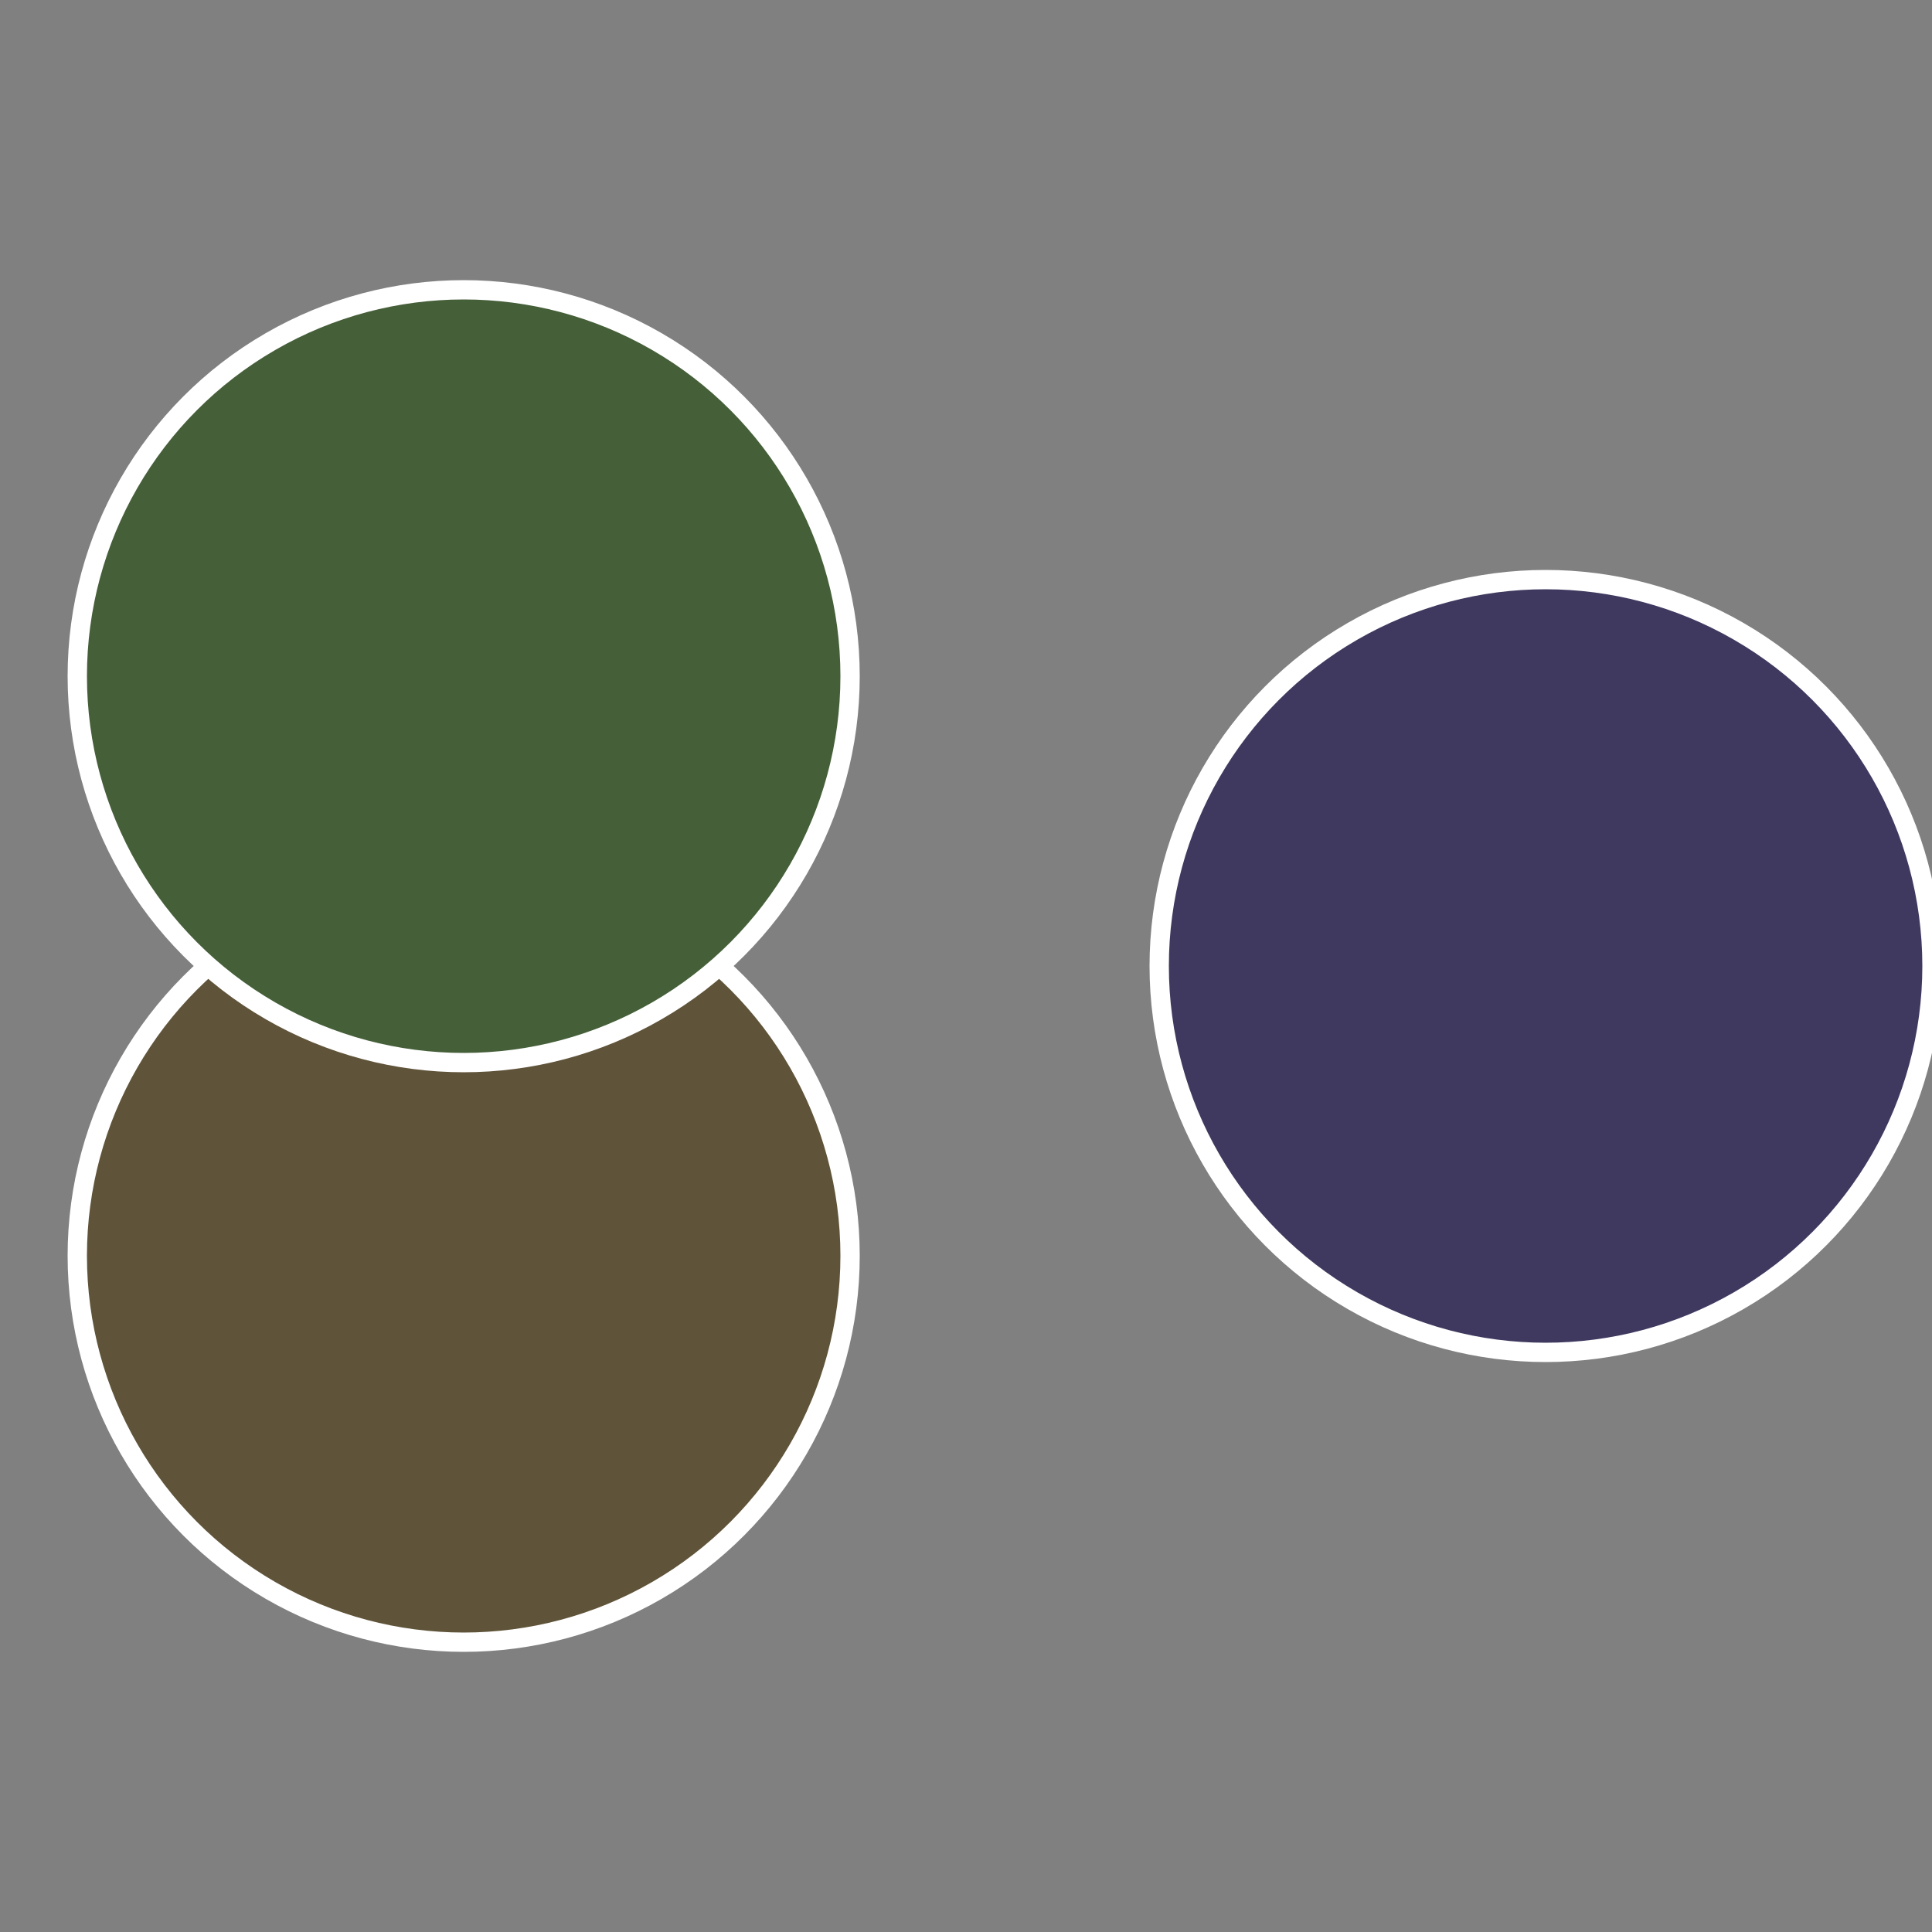 <?xml version="1.0" standalone="no"?>
<svg width="500" height="500" viewBox="-1 -1 2 2" xmlns="http://www.w3.org/2000/svg">
 
                <rect x="-1" y="-1" width="2" height="2" fill="#808080" stroke="none"/>
 
                <circle cx="0.6" cy="0" r="0.4" fill="#40395f" stroke="#fff" stroke-width="1%" />
             
                <circle cx="-0.52" cy="0.3" r="0.4" fill="#5f5339" stroke="#fff" stroke-width="1%" />
             
                <circle cx="-0.52" cy="-0.3" r="0.4" fill="#455f39" stroke="#fff" stroke-width="1%" />
            </svg>
